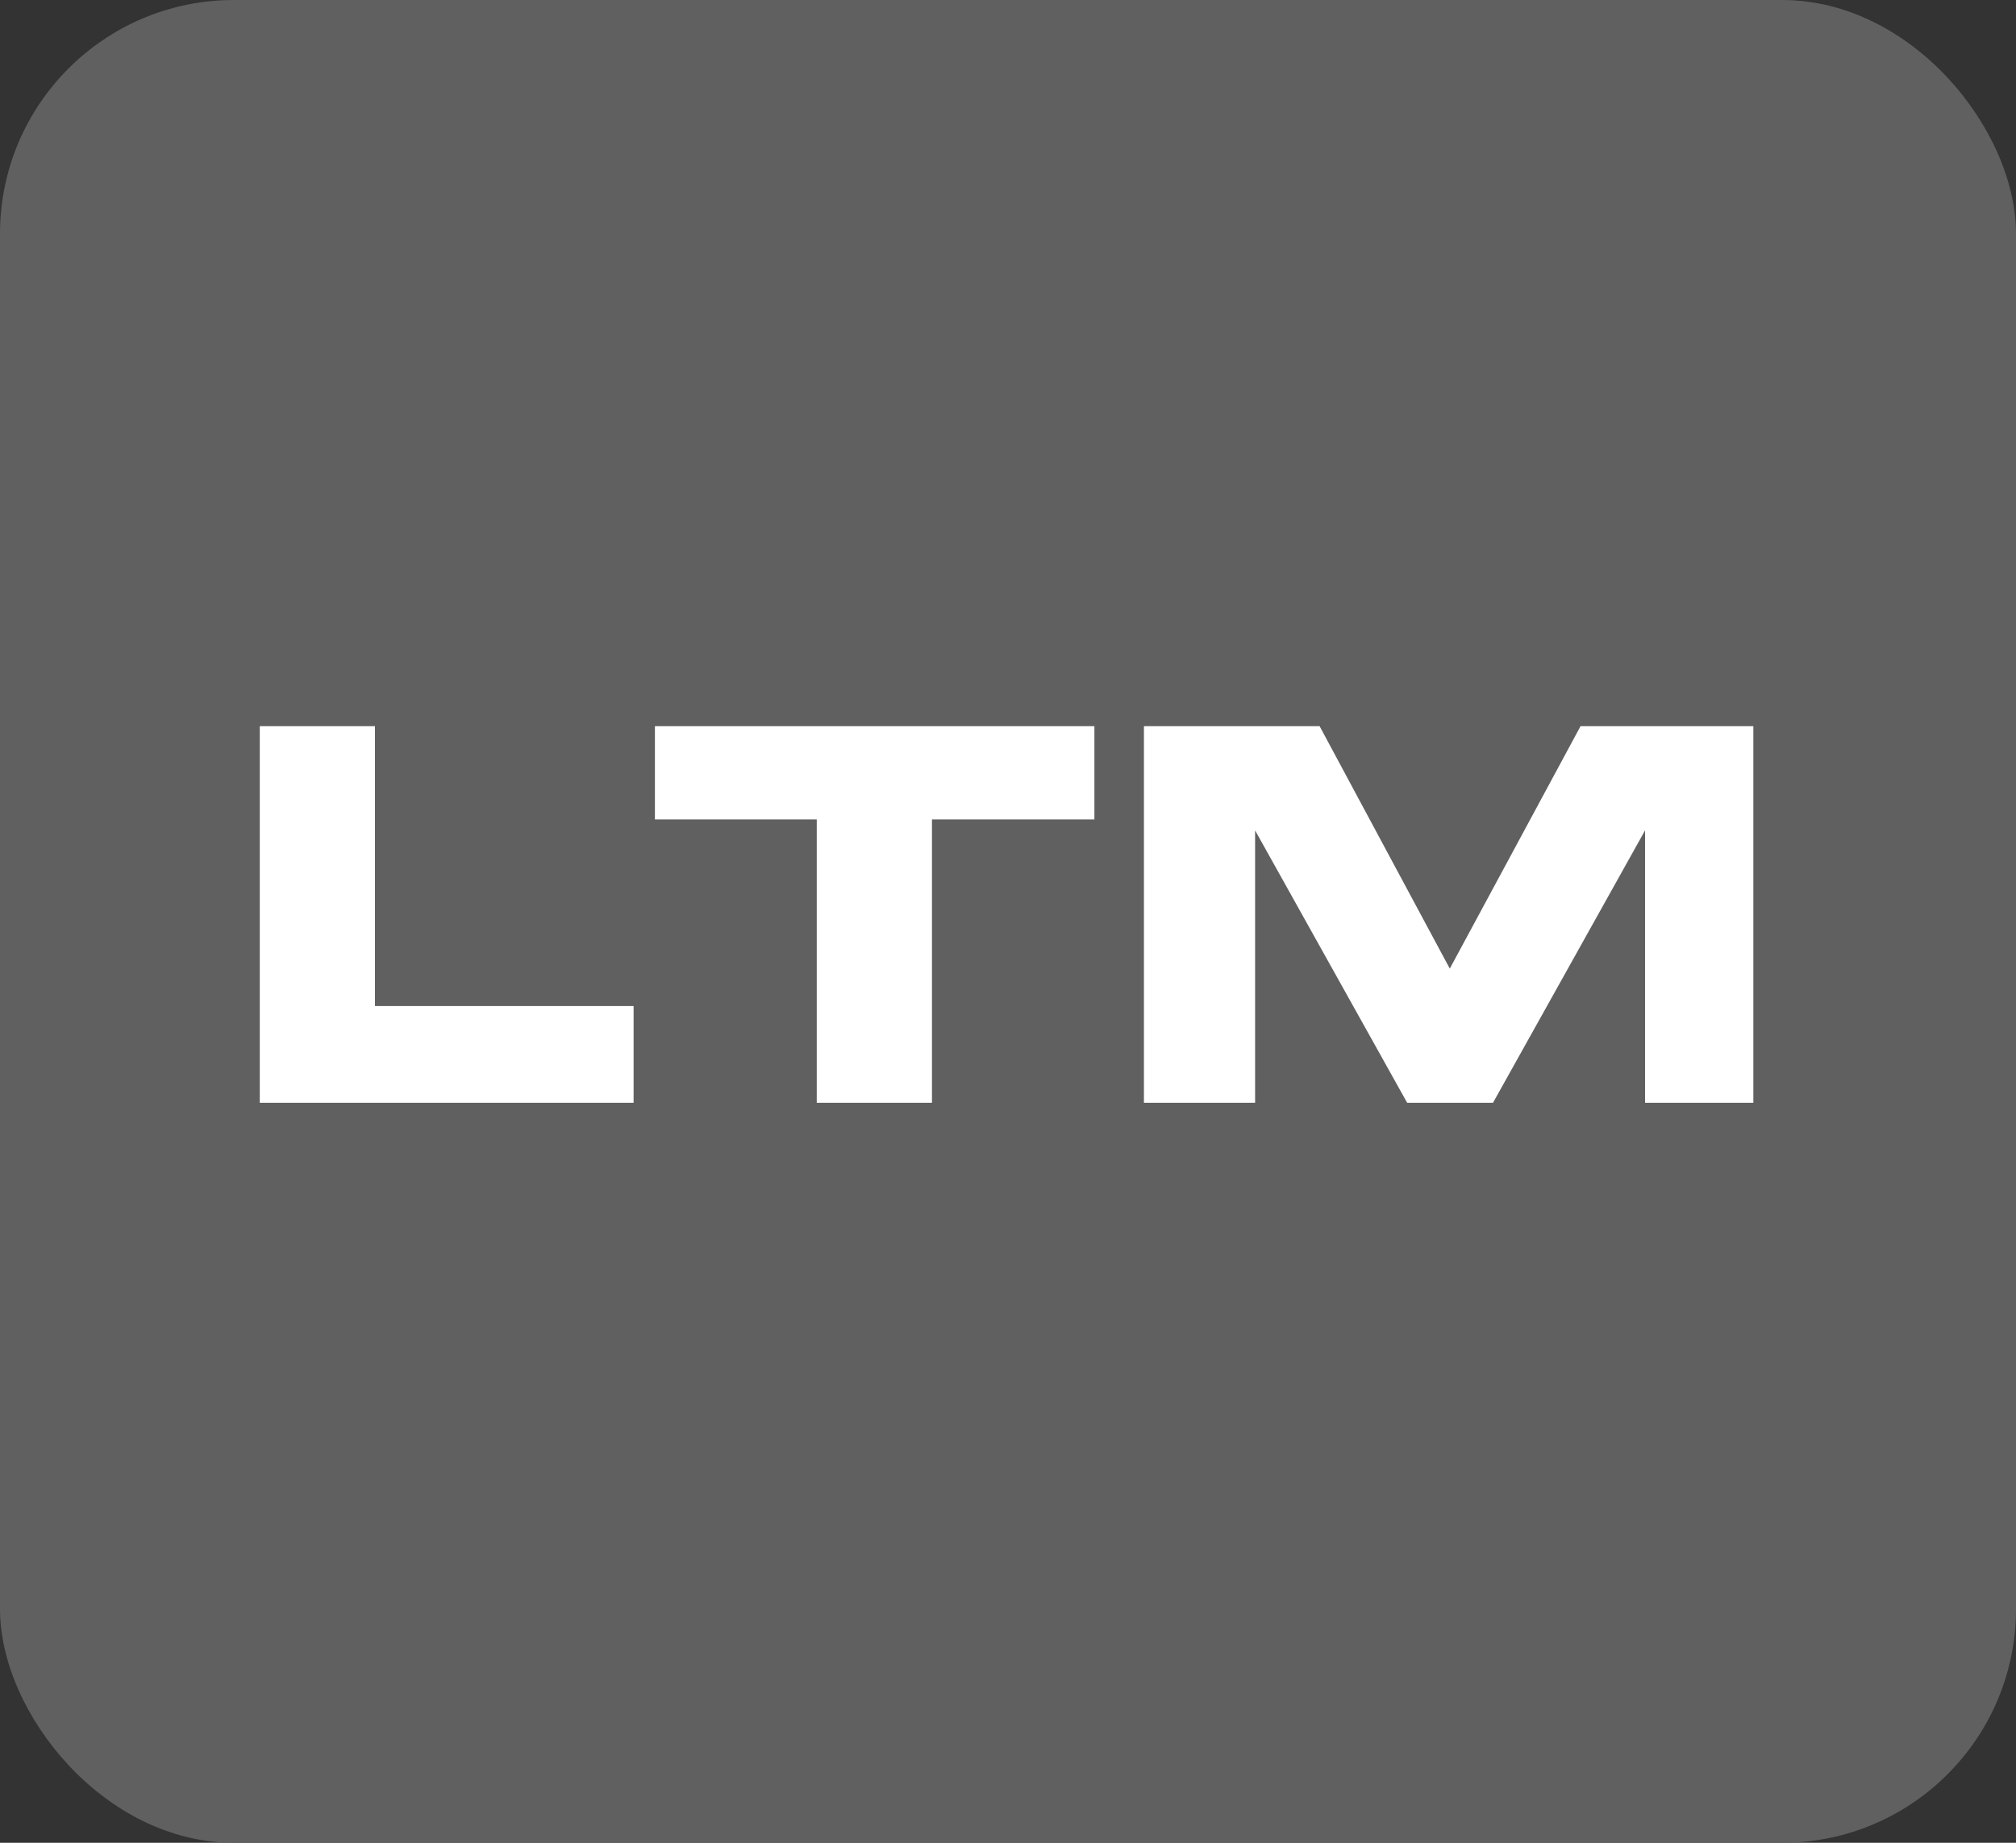 <svg id="Capa_1" data-name="Capa 1" xmlns="http://www.w3.org/2000/svg" viewBox="0 0 35 32"><rect x="0" y="0" width="35" height="32" fill="#333333" stroke="none"/><defs><style>.cls-1{fill:#606060;}.cls-2{fill:#fff;}</style></defs><rect class="cls-1" width="35" height="32" rx="4.06"/><path class="cls-2" d="M4.51,12.61h2v4.86H11v1.68H4.51Z"/><path class="cls-2" d="M11.37,12.61H19v1.62H16.18v4.92h-2V14.23H11.37Z"/><path class="cls-2" d="M19.86,12.61h3.05l2.26,4.21,2.27-4.21h3v6.54H28.56V14.42l-2.64,4.73H24.43l-2.64-4.73v4.73H19.86Z"/></svg>